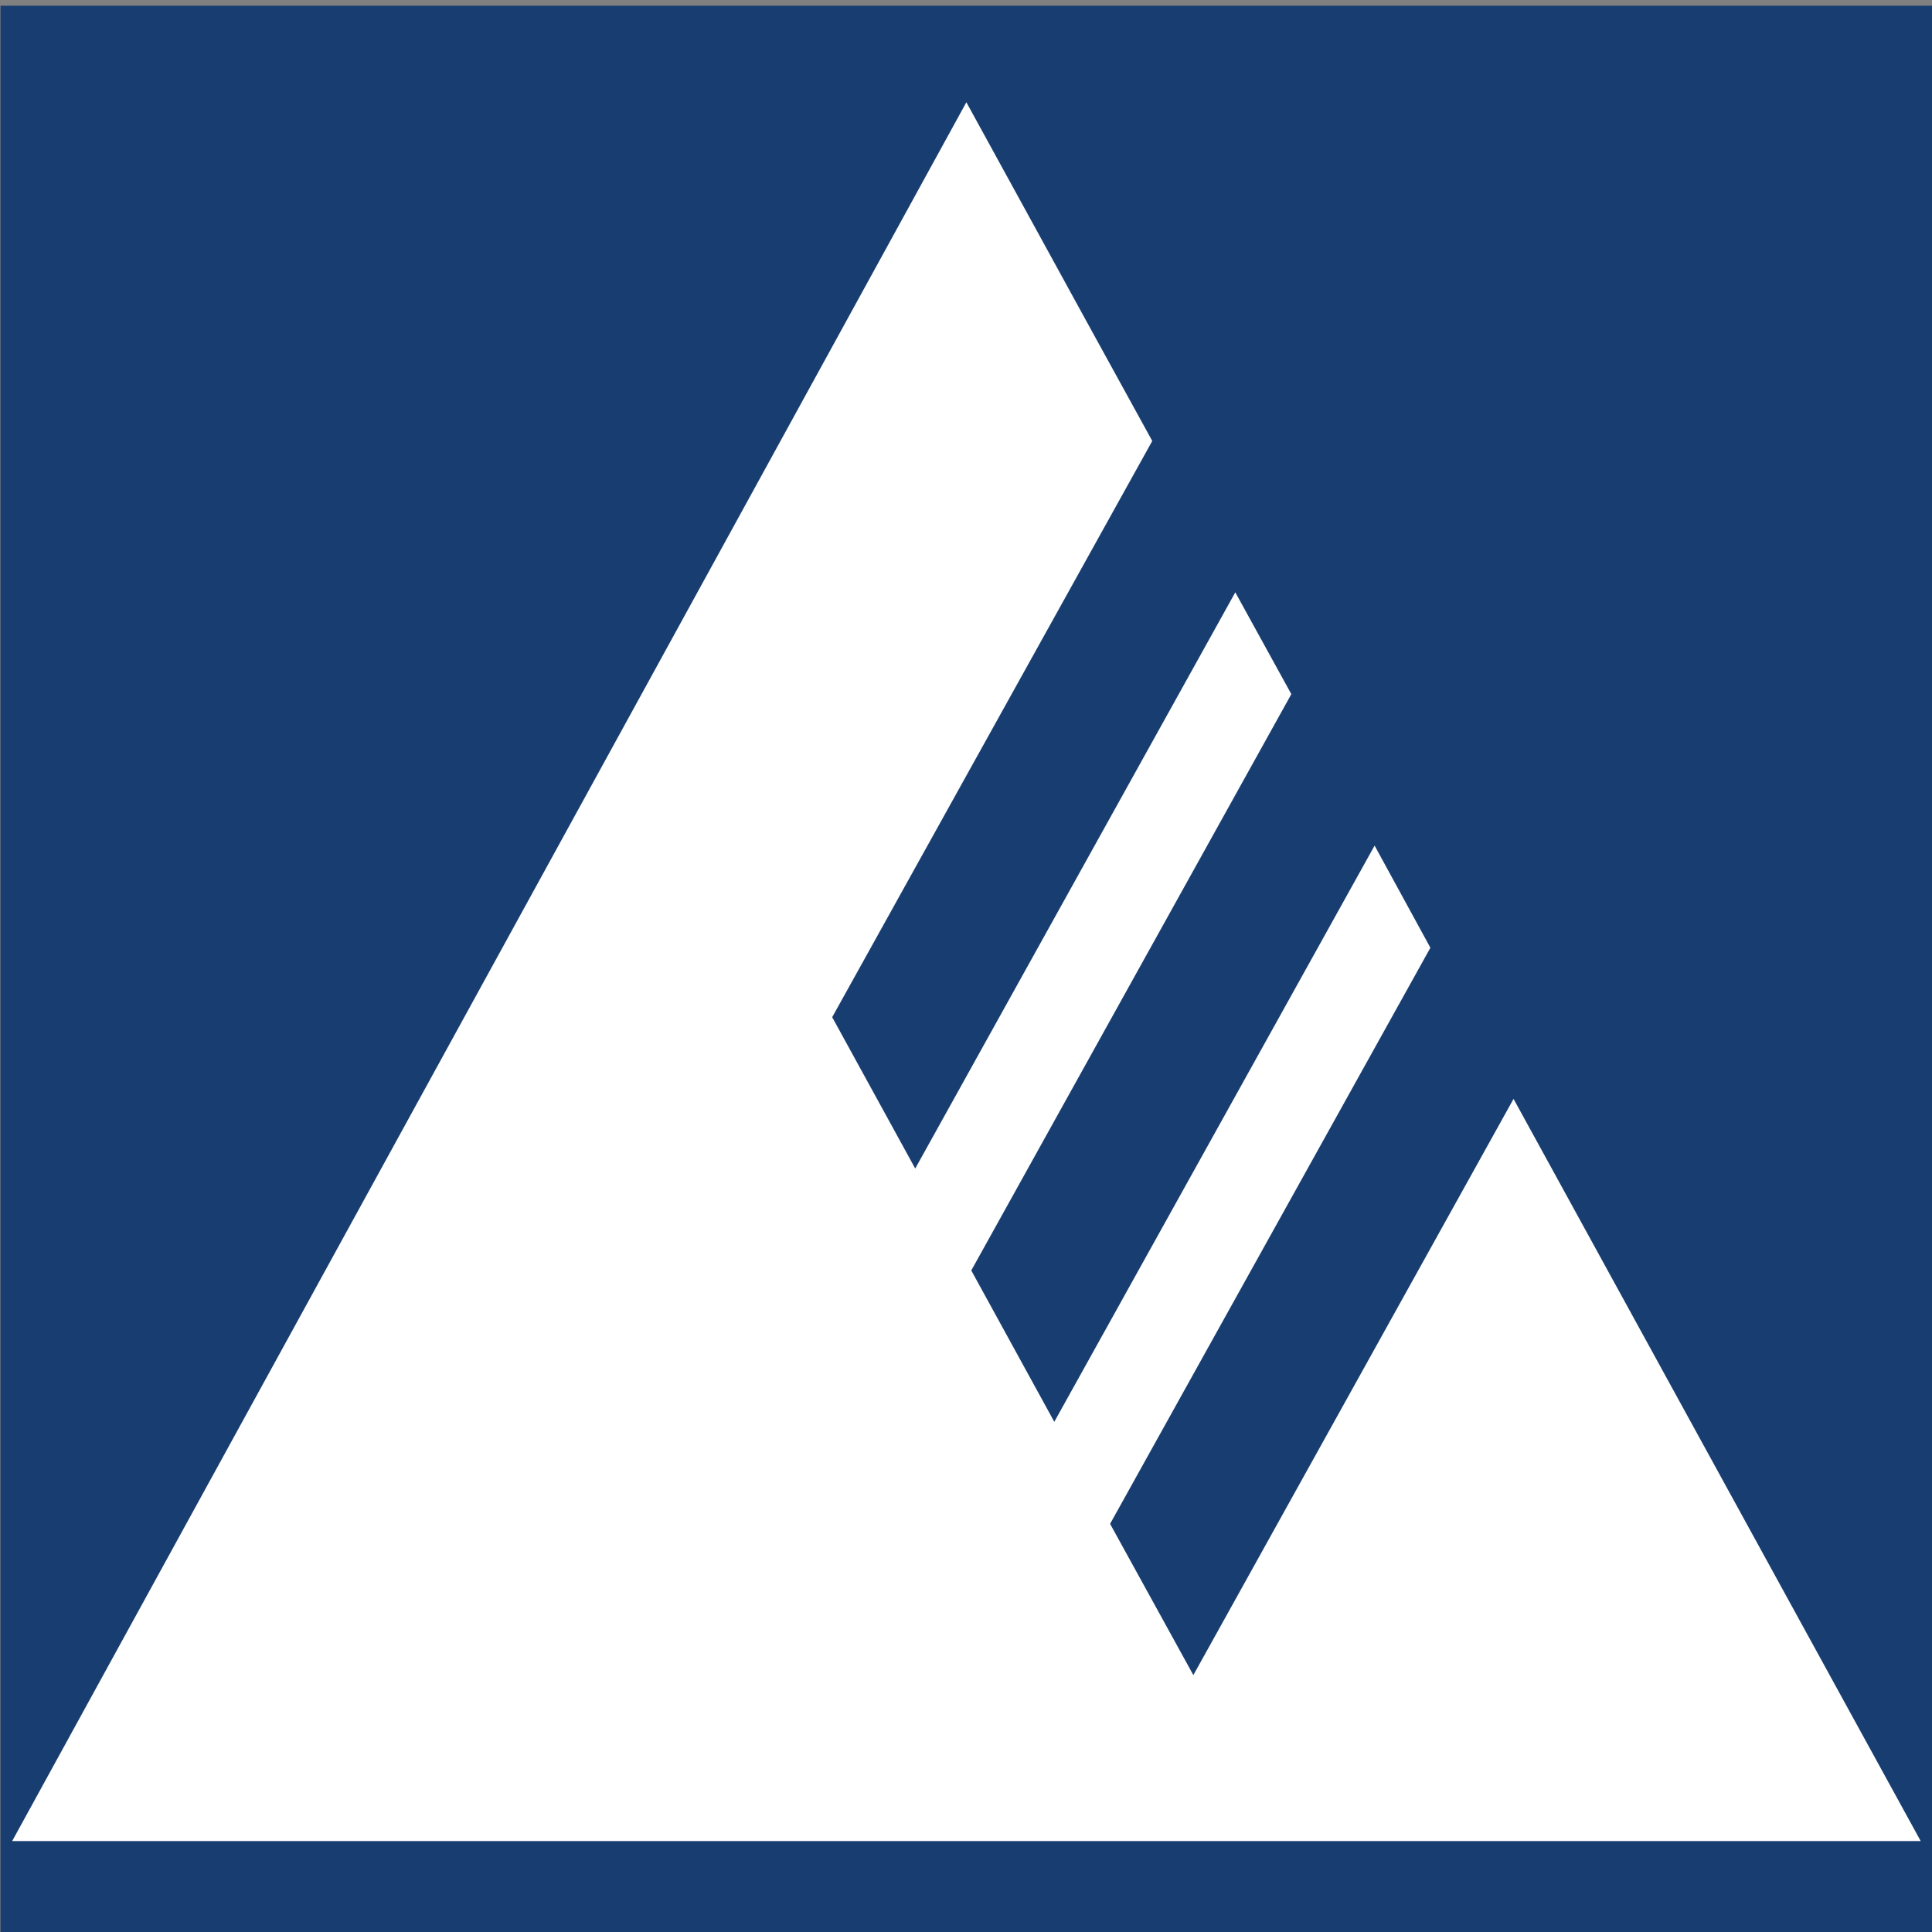 <?xml version="1.0" encoding="utf-8"?>
<!-- Generator: Adobe Illustrator 23.0.6, SVG Export Plug-In . SVG Version: 6.00 Build 0)  -->
<svg version="1.1" id="Ebene_1" xmlns="http://www.w3.org/2000/svg" xmlns:xlink="http://www.w3.org/1999/xlink" x="0px" y="0px"
	 viewBox="0 0 1000 1000" style="enable-background:new 0 0 1000 1000;" xml:space="preserve">
<rect x="0" y="0" width="1000" height="1000" fill="#808080" stroke="none"/>
<style type="text/css">
	.st0{fill:#183E71;}
	.st1{fill:#FFFFFF;}
</style>
<rect x="0.26" y="2.96" class="st0" width="999.94" height="999.94"/>
<polygon class="st1" points="783.41,568.78 617.68,867.03 574.58,788.74 740.37,490.56 711.49,437.68 545.7,735.93 502.73,657.59 
	668.39,359.28 639.39,306.59 473.72,604.83 430.74,526.49 596.41,228.24 564.38,169.99 500.19,52.93 6.3,952.93 994.15,952.93 "/>
</svg>
